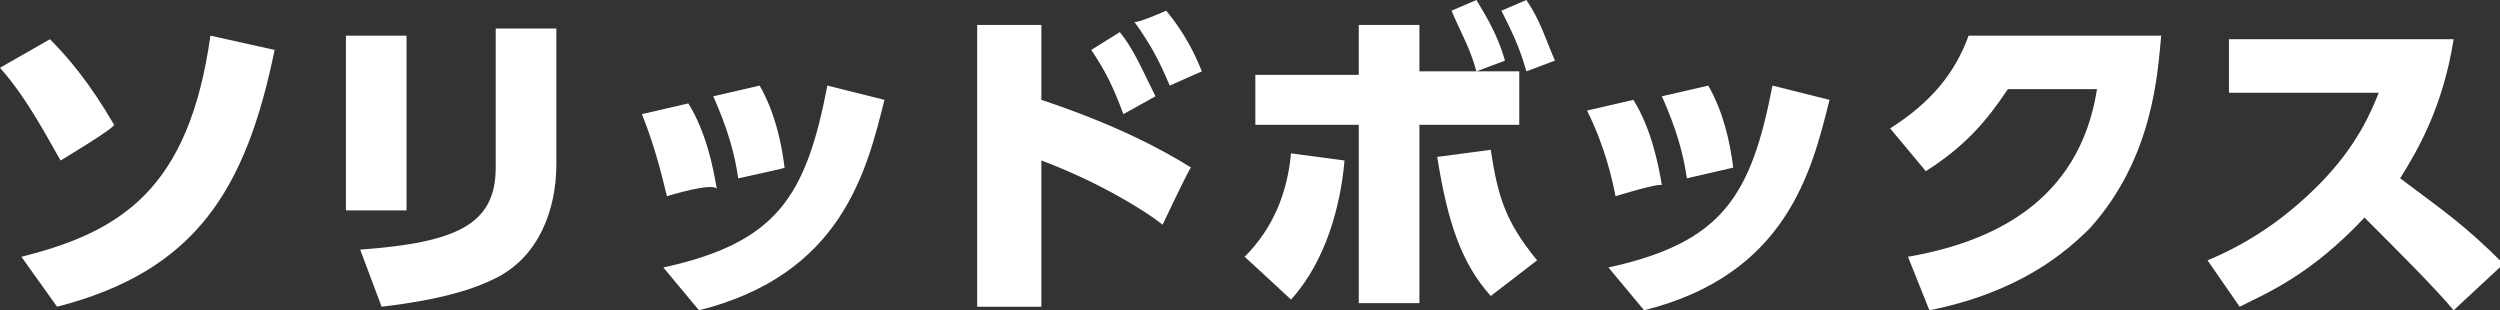 <?xml version="1.0" encoding="utf-8"?>
<!-- Generator: Adobe Illustrator 26.5.0, SVG Export Plug-In . SVG Version: 6.00 Build 0)  -->
<svg version="1.1" id="_レイヤー_2" xmlns="http://www.w3.org/2000/svg" xmlns:xlink="http://www.w3.org/1999/xlink" x="0px"
	 y="0px" viewBox="0 0 70.1 8.7" style="enable-background:new 0 0 70.1 8.7;" xml:space="preserve">
<rect x="0" y="0" width="70.1" height="8.7" fill="#333333" stroke="none"/>
<style type="text/css">
	.st0{fill:#FFFFFF;}
</style>
<g id="_デザイン">
	<g>
		<path class="st0" d="M1.7,4.5C1.4,4,0.8,2.8,0,1.9l1.4-0.8c0.5,0.5,1.1,1.2,1.8,2.4C3.2,3.6,1.7,4.5,1.7,4.5z M0.6,7.2
			C3.4,6.5,5.3,5.3,5.9,1l1.8,0.4C6.9,5.3,5.5,7.6,1.6,8.6C1.6,8.6,0.6,7.2,0.6,7.2z"/>
		<path class="st0" d="M11.4,5.9H9.7V1h1.7V5.9z M15.6,4.6c0,1.3-0.5,2.6-1.7,3.2c-0.6,0.3-1.5,0.6-3.2,0.8l-0.6-1.6
			c2.7-0.2,3.8-0.7,3.8-2.3V0.8h1.7C15.6,0.8,15.6,4.6,15.6,4.6z"/>
		<path class="st0" d="M18.7,5.5c-0.1-0.4-0.3-1.3-0.7-2.3l1.3-0.3c0.5,0.8,0.7,1.8,0.8,2.4C20,5.1,18.7,5.5,18.7,5.5z M18.6,7.5
			c3.2-0.7,4-2,4.6-5.1l1.6,0.4c-0.5,2-1.2,4.9-5.2,5.9L18.6,7.5z M20.7,5c-0.1-0.7-0.3-1.4-0.7-2.3l1.3-0.3
			c0.4,0.7,0.6,1.5,0.7,2.3C22.1,4.7,20.7,5,20.7,5z"/>
		<path class="st0" d="M32.6,6.3c-0.5-0.4-1.8-1.2-3.4-1.8v4.1h-1.8V0.7h1.8v2.1c2.1,0.7,3.4,1.4,4.2,1.9
			C33.4,4.6,32.6,6.3,32.6,6.3z M31.4,0.9c0.4,0.5,0.6,1,1,1.8l-0.9,0.5C31.2,2.4,31,2,30.6,1.4C30.6,1.4,31.4,0.9,31.4,0.9z
			 M32.7,0.3c0.5,0.6,0.8,1.2,1,1.7l-0.9,0.4c-0.3-0.7-0.5-1.1-1-1.8C31.8,0.7,32.7,0.3,32.7,0.3z"/>
		<path class="st0" d="M34.9,7.2c0.8-0.8,1.2-1.8,1.3-2.9l1.5,0.2c-0.1,1.2-0.5,2.8-1.5,3.9C36.1,8.3,34.9,7.2,34.9,7.2z M39.8,8.5
			h-1.7v-5h-2.9V2.1h2.9V0.7h1.7v1.3h2.8v1.5h-2.8C39.8,3.6,39.8,8.5,39.8,8.5z M41.8,4.2c0.2,1.3,0.4,2,1.3,3.1l-1.3,1
			c-0.8-0.9-1.2-2-1.5-3.9C40.3,4.4,41.8,4.2,41.8,4.2z M41.4,0c0.3,0.5,0.6,1,0.8,1.7L41.4,2C41.2,1.3,41,1,40.7,0.3
			C40.7,0.3,41.4,0,41.4,0z M42.8,0c0.4,0.6,0.5,1,0.8,1.7L42.8,2c-0.2-0.7-0.4-1.1-0.7-1.7C42.1,0.3,42.8,0,42.8,0z"/>
		<path class="st0" d="M45.3,5.5C45.2,5,45,4.1,44.5,3.1l1.3-0.3c0.5,0.8,0.7,1.8,0.8,2.4C46.6,5.1,45.3,5.5,45.3,5.5z M45.1,7.5
			c3.2-0.7,4-2,4.6-5.1l1.6,0.4c-0.5,2-1.2,4.9-5.2,5.9L45.1,7.5z M47.3,5c-0.1-0.7-0.3-1.4-0.7-2.3l1.3-0.3
			c0.4,0.7,0.6,1.5,0.7,2.3C48.6,4.7,47.3,5,47.3,5z"/>
		<path class="st0" d="M53.5,7.2c2.3-0.4,4.8-1.5,5.3-4.7h-2.5c-0.6,0.9-1.2,1.6-2.3,2.3l-1-1.2c1.1-0.7,1.8-1.5,2.2-2.6h5.4
			c-0.1,1-0.2,3.4-2,5.4c-0.7,0.7-2,1.8-4.5,2.3L53.5,7.2z"/>
		<path class="st0" d="M68.8,1.1c-0.3,1.9-1,3.1-1.5,3.9c1.2,0.9,1.8,1.3,2.9,2.4l-1.4,1.3c-0.5-0.6-1.4-1.5-2.5-2.6
			c-1.5,1.6-2.7,2.1-3.5,2.5l-0.9-1.3c1.2-0.5,2.2-1.2,3.1-2.1c1.1-1.1,1.5-2.1,1.7-2.6h-4.2V1.1H68.8z"/>
	</g>
</g>
</svg>
